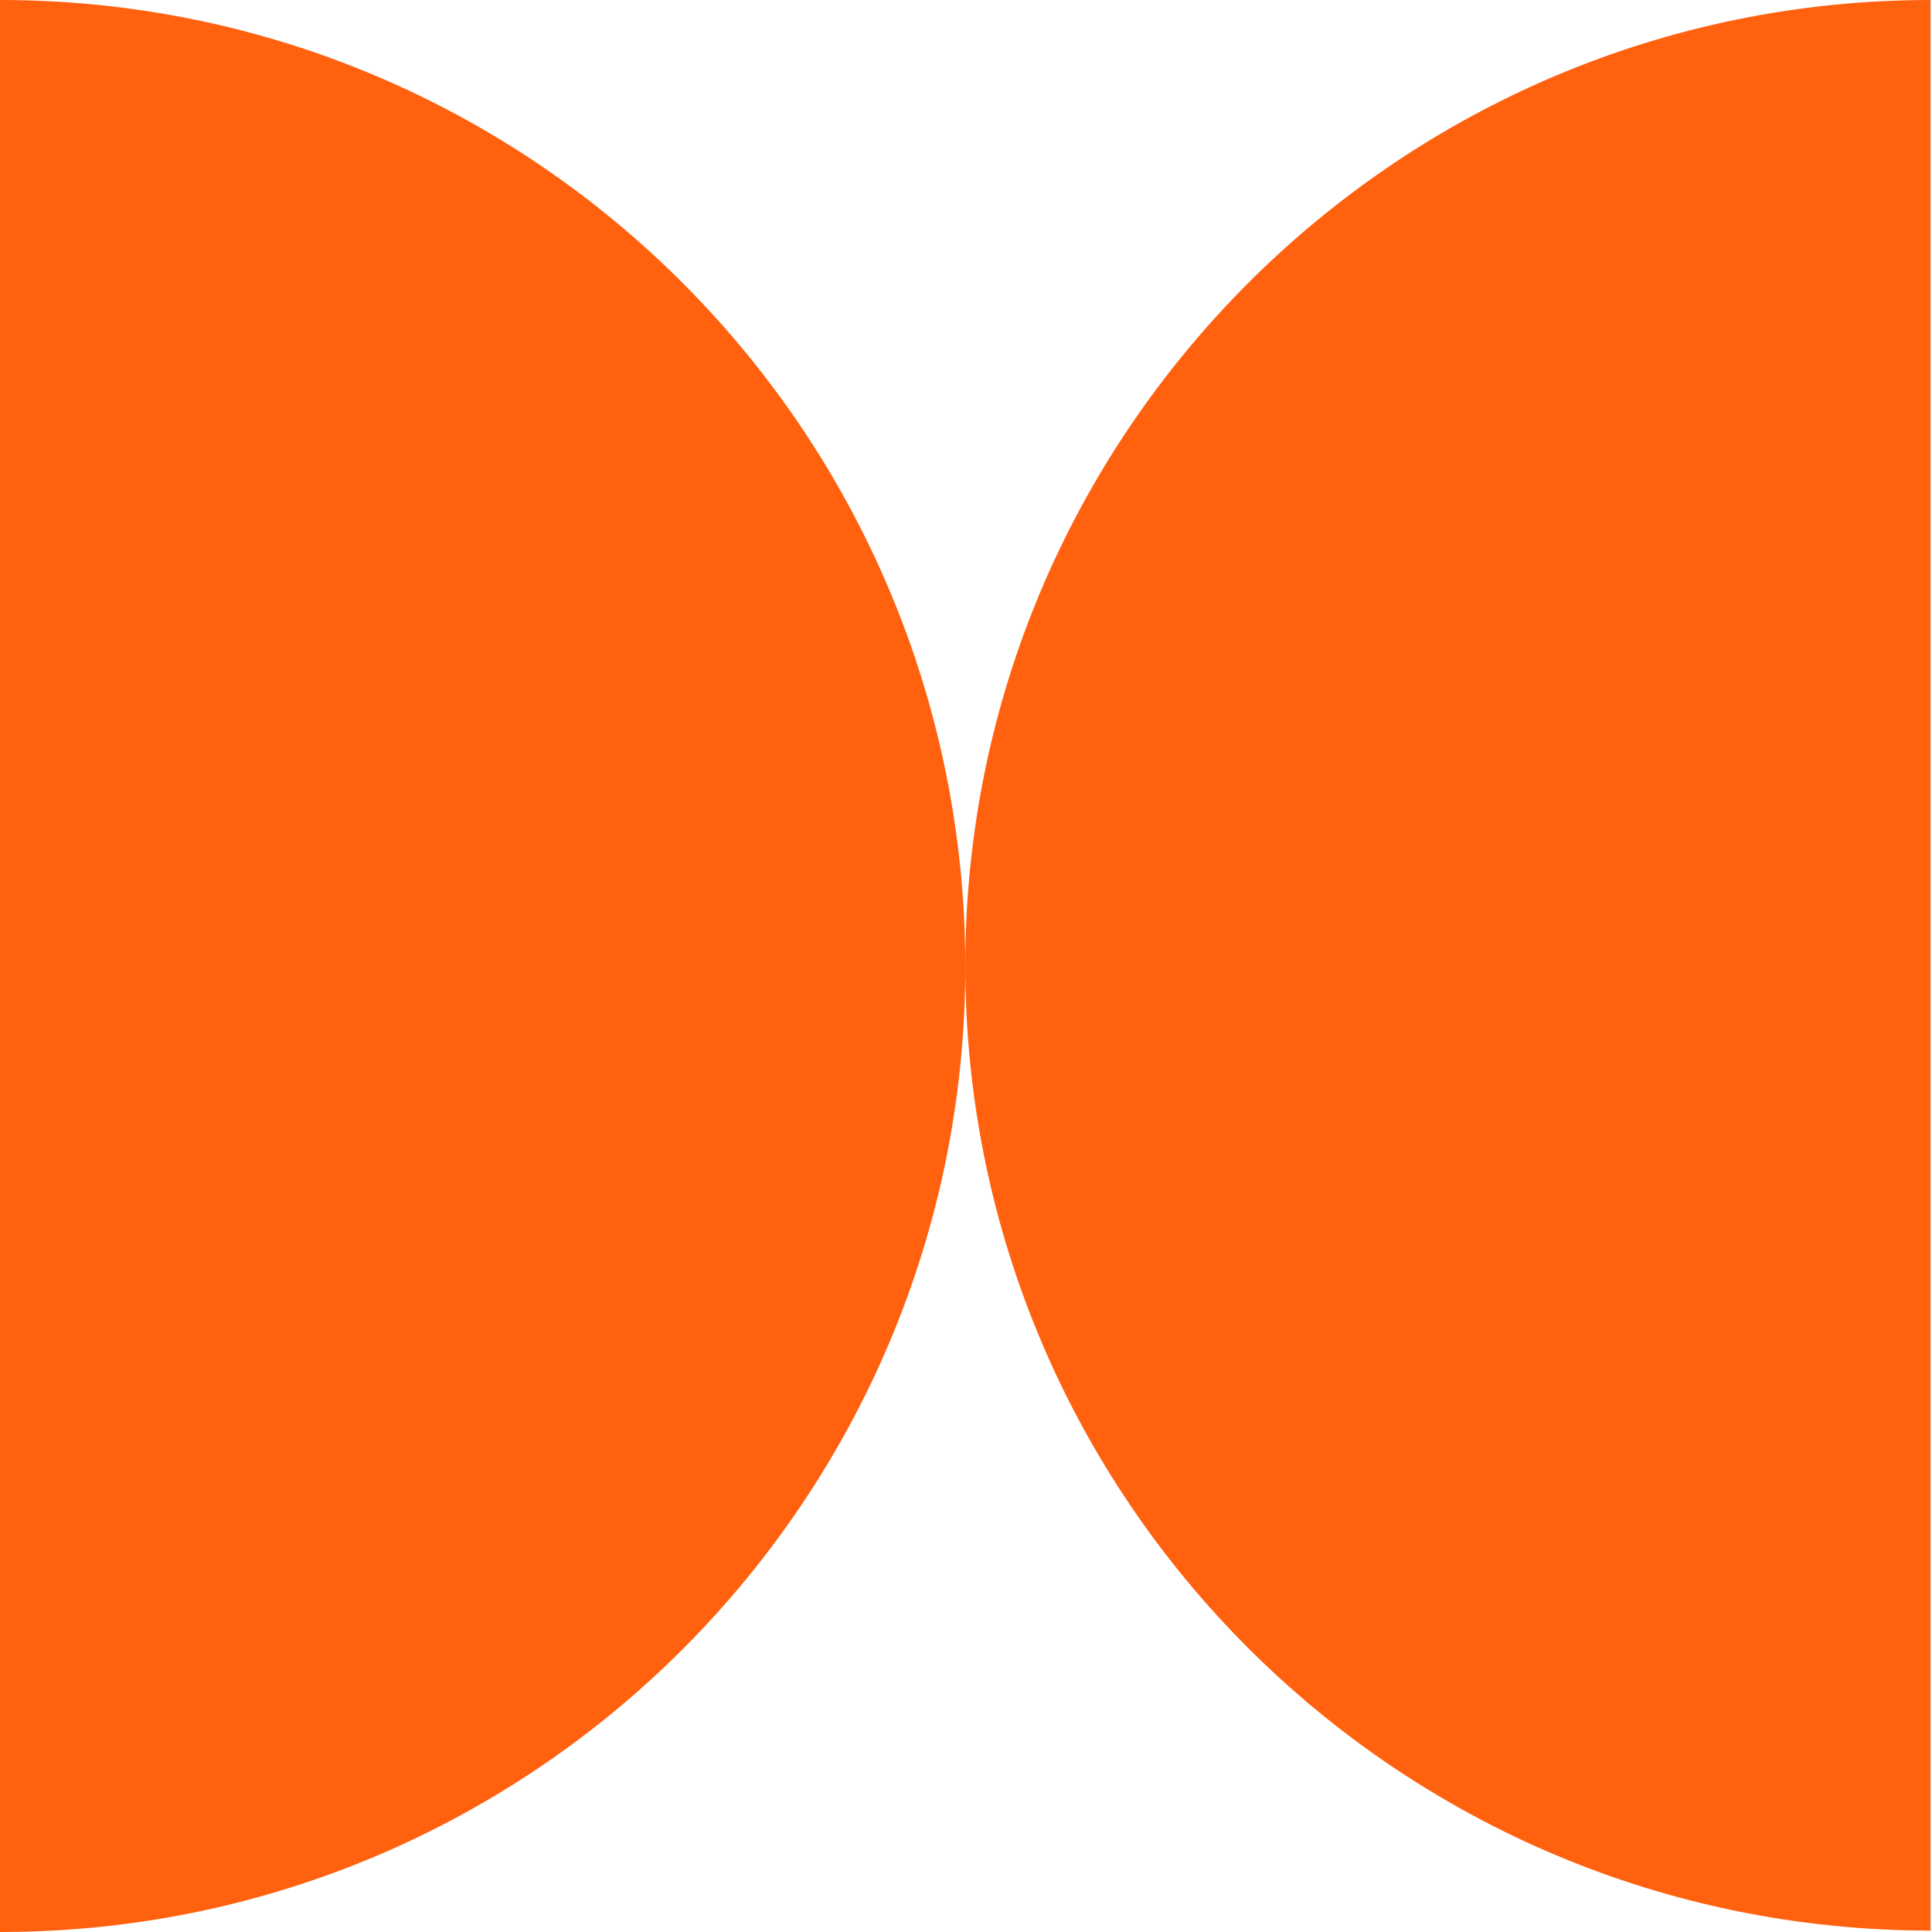 <?xml version="1.0" encoding="utf-8"?>
<!-- Generator: Adobe Illustrator 23.1.0, SVG Export Plug-In . SVG Version: 6.00 Build 0)  -->
<svg version="1.1" id="Layer_1" xmlns="http://www.w3.org/2000/svg" xmlns:xlink="http://www.w3.org/1999/xlink" x="0px" y="0px"
	 viewBox="0 0 135.7 135.7" style="enable-background:new 0 0 135.7 135.7;" xml:space="preserve">
<style type="text/css">
	.st0{fill:#FF610F;}
</style>
<g>
	<path class="st0" d="M0,0v135.7c37.5,0,67.8-30.4,67.8-67.8C67.8,30.4,37.5,0,0,0"/>
	<path class="st0" d="M67.8,67.8c0,37.5,30.4,67.8,67.8,67.8V0C98.2,0,67.8,30.4,67.8,67.8"/>
</g>
</svg>
